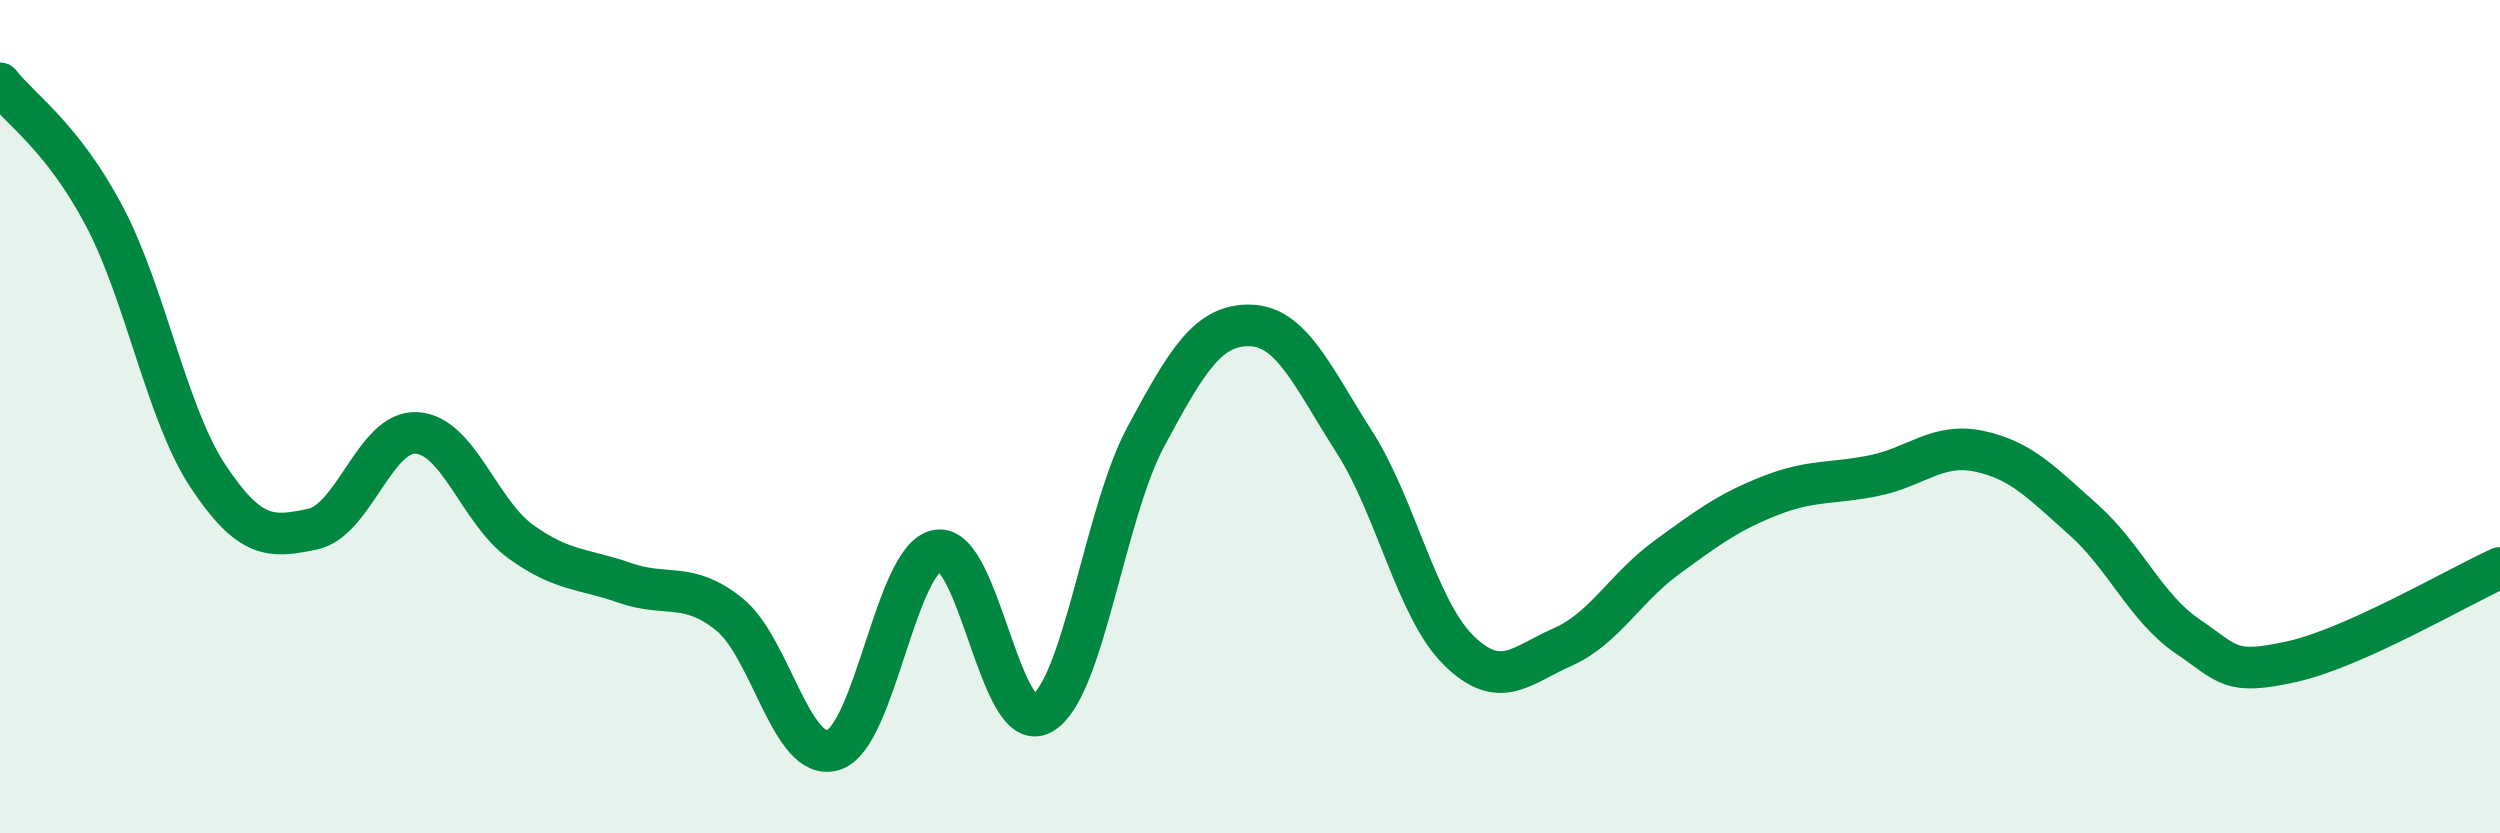 
    <svg width="60" height="20" viewBox="0 0 60 20" xmlns="http://www.w3.org/2000/svg">
      <path
        d="M 0,2 C 0.5,2.64 1.5,3.29 2.5,5.18 C 3.5,7.07 4,9.94 5,11.44 C 6,12.94 6.5,12.91 7.5,12.7 C 8.5,12.49 9,10.33 10,10.39 C 11,10.45 11.5,12.28 12.5,13 C 13.5,13.72 14,13.64 15,13.99 C 16,14.34 16.5,13.94 17.5,14.74 C 18.5,15.54 19,18.31 20,18 C 21,17.69 21.5,13.38 22.5,13.21 C 23.5,13.04 24,17.68 25,17.13 C 26,16.58 26.5,12.34 27.5,10.48 C 28.5,8.62 29,7.79 30,7.81 C 31,7.83 31.5,9.04 32.5,10.6 C 33.5,12.16 34,14.61 35,15.6 C 36,16.59 36.5,15.97 37.5,15.53 C 38.5,15.09 39,14.11 40,13.38 C 41,12.65 41.5,12.28 42.5,11.89 C 43.5,11.5 44,11.62 45,11.41 C 46,11.2 46.5,10.62 47.5,10.83 C 48.5,11.04 49,11.58 50,12.47 C 51,13.36 51.5,14.59 52.5,15.27 C 53.5,15.95 53.5,16.21 55,15.88 C 56.5,15.55 59,14.08 60,13.63L60 20L0 20Z"
        fill="#008740"
        opacity="0.1"
        stroke-linecap="round"
        stroke-linejoin="round"
      />
      <path
        d="M 0,2 C 0.5,2.64 1.5,3.29 2.5,5.18 C 3.5,7.07 4,9.94 5,11.44 C 6,12.94 6.5,12.91 7.5,12.7 C 8.5,12.49 9,10.33 10,10.39 C 11,10.45 11.5,12.28 12.5,13 C 13.5,13.72 14,13.64 15,13.99 C 16,14.34 16.5,13.94 17.5,14.74 C 18.5,15.54 19,18.31 20,18 C 21,17.69 21.5,13.38 22.5,13.21 C 23.5,13.04 24,17.68 25,17.13 C 26,16.58 26.5,12.34 27.5,10.48 C 28.5,8.62 29,7.79 30,7.81 C 31,7.83 31.5,9.04 32.5,10.6 C 33.5,12.16 34,14.61 35,15.6 C 36,16.59 36.5,15.97 37.5,15.53 C 38.5,15.09 39,14.11 40,13.38 C 41,12.65 41.5,12.28 42.5,11.89 C 43.5,11.5 44,11.62 45,11.41 C 46,11.2 46.5,10.62 47.5,10.83 C 48.5,11.04 49,11.58 50,12.47 C 51,13.36 51.5,14.59 52.5,15.27 C 53.5,15.95 53.5,16.21 55,15.88 C 56.5,15.55 59,14.08 60,13.63"
        stroke="#008740"
        stroke-width="1"
        fill="none"
        stroke-linecap="round"
        stroke-linejoin="round"
      />
    </svg>
  